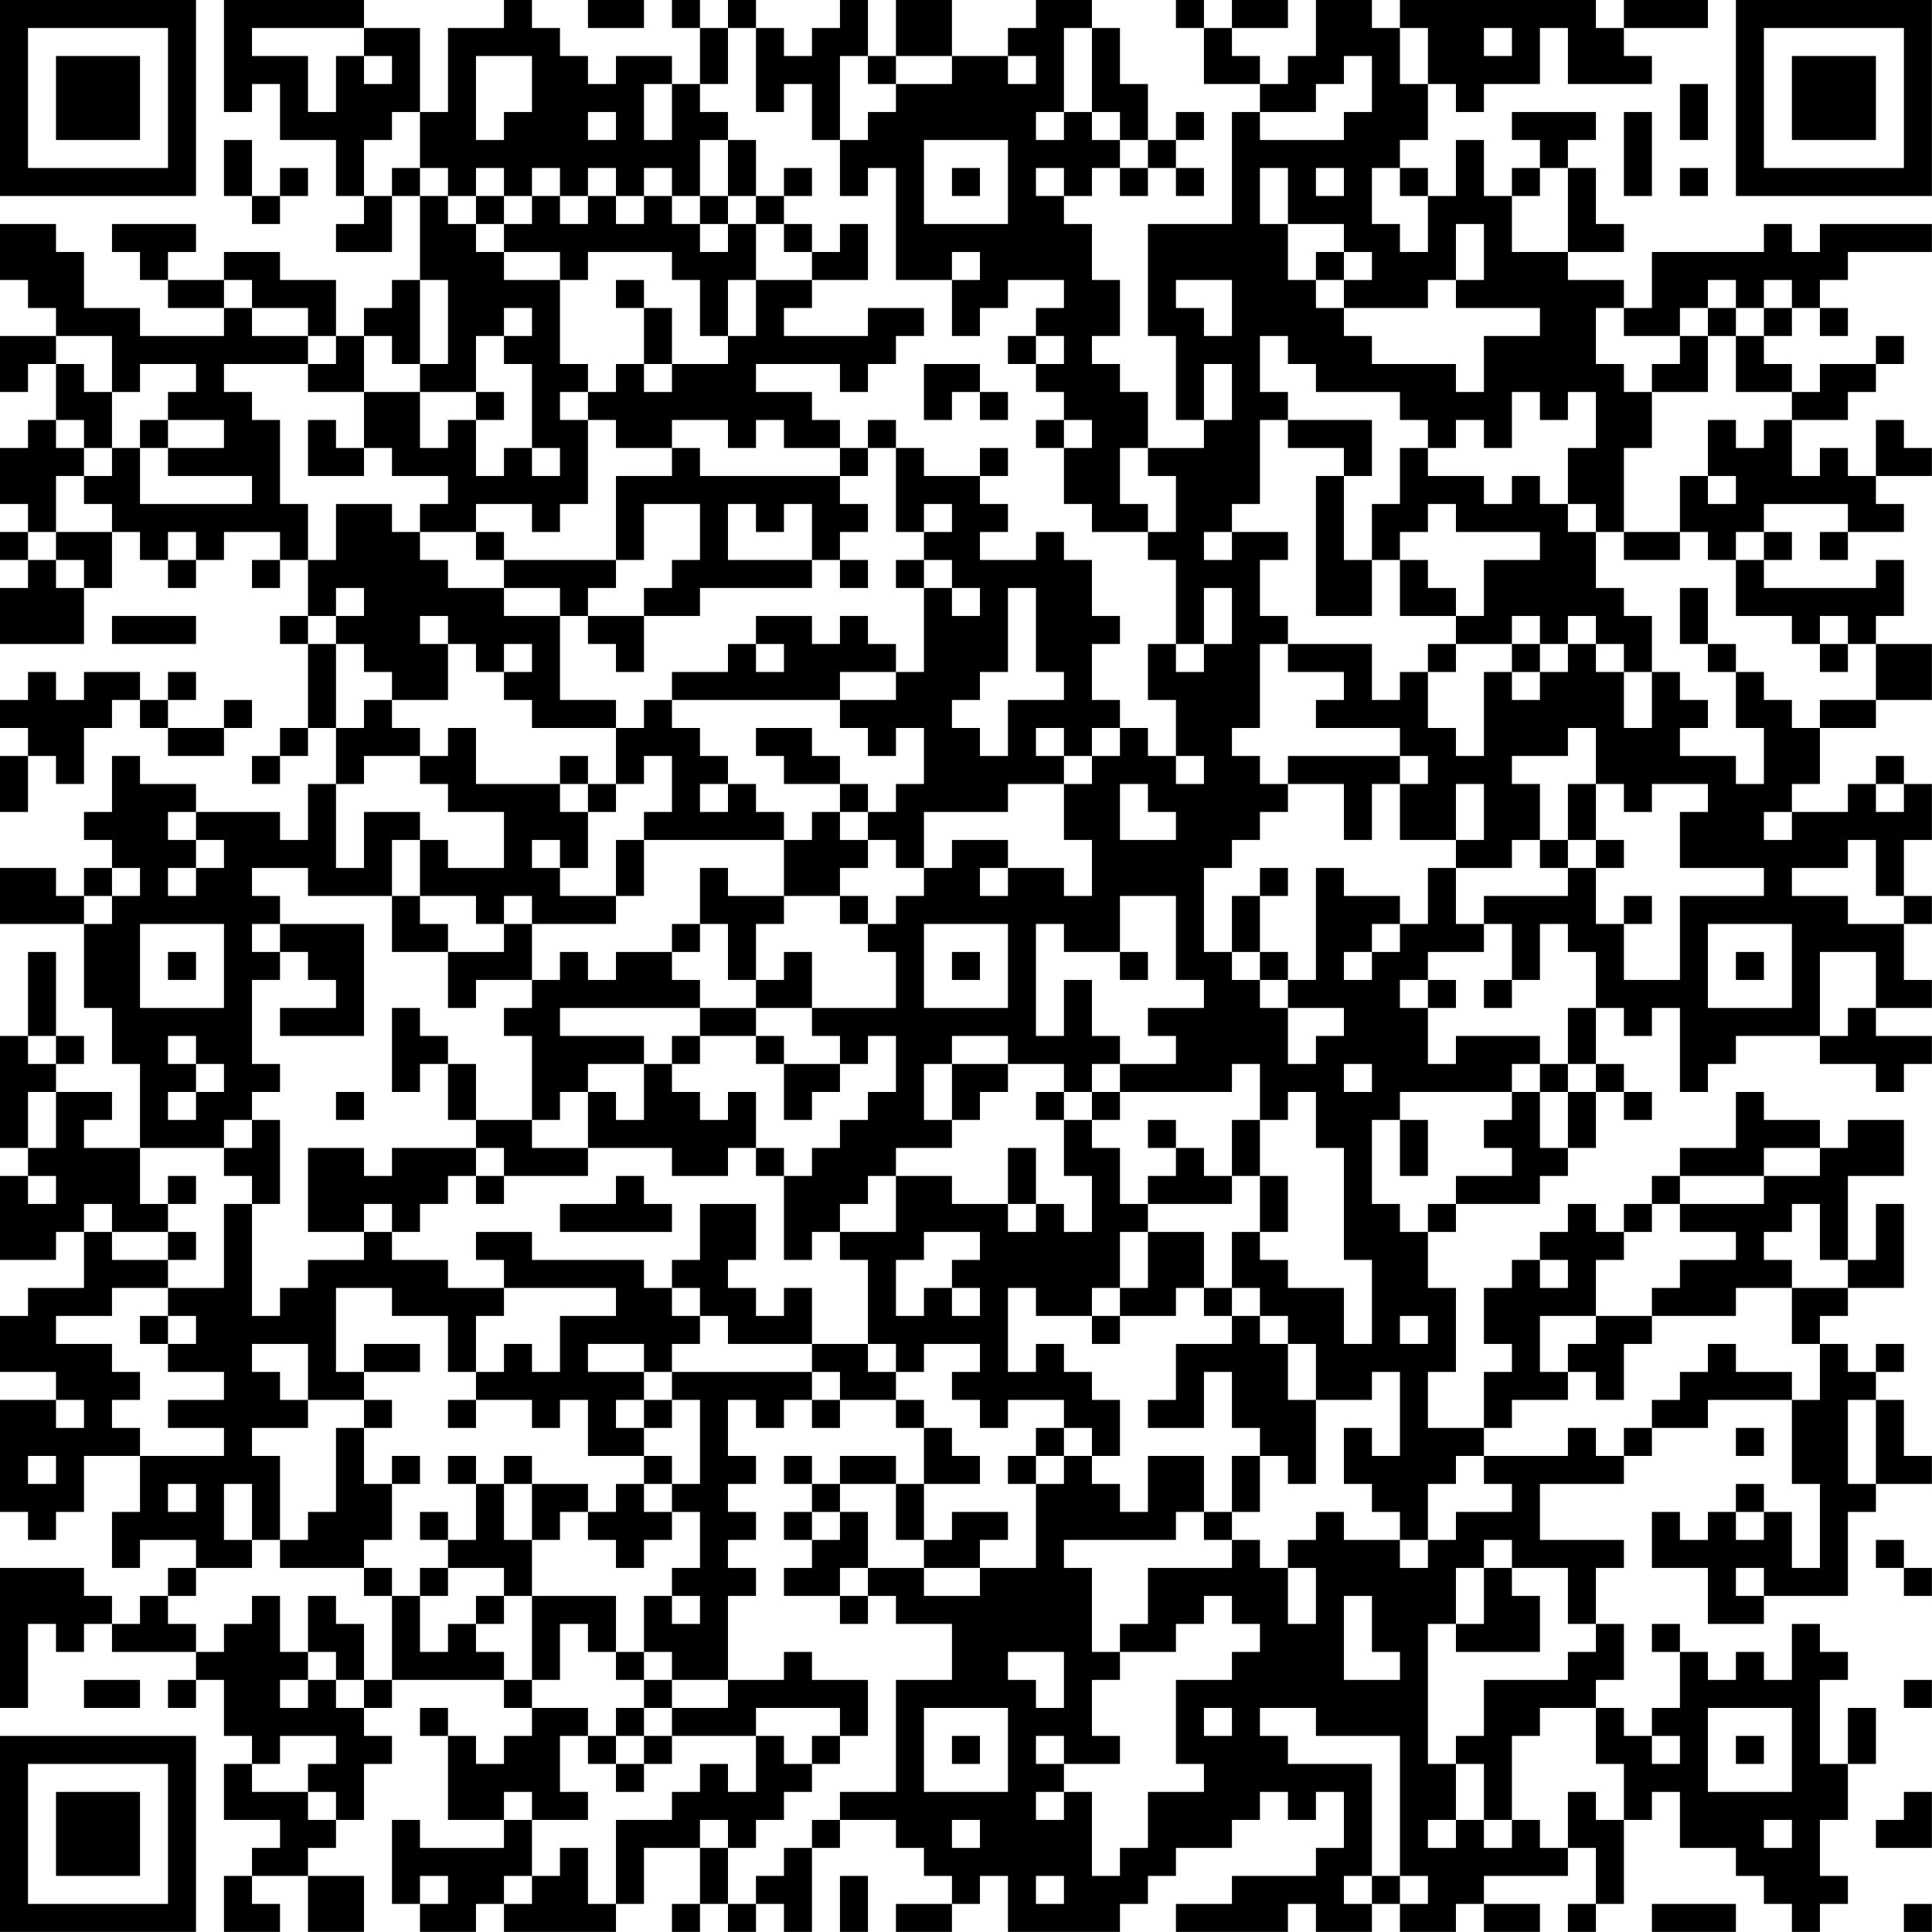 <?xml version="1.0" encoding="UTF-8"?>
<svg xmlns="http://www.w3.org/2000/svg" version="1.1" width="250" height="250" viewBox="0 0 250 250"><rect x="0" y="0" width="250" height="250" fill="#ffffff"/><g transform="scale(3.623)"><g transform="translate(0,0)"><path fill-rule="evenodd" d="M8 0L8 4L9 4L9 3L10 3L10 5L12 5L12 7L13 7L13 8L12 8L12 9L14 9L14 7L15 7L15 10L14 10L14 11L13 11L13 12L12 12L12 10L10 10L10 9L8 9L8 10L6 10L6 9L7 9L7 8L4 8L4 9L5 9L5 10L6 10L6 11L8 11L8 12L5 12L5 11L3 11L3 9L2 9L2 8L0 8L0 10L1 10L1 11L2 11L2 12L0 12L0 14L1 14L1 13L2 13L2 15L1 15L1 16L0 16L0 18L1 18L1 19L0 19L0 20L1 20L1 21L0 21L0 23L3 23L3 21L4 21L4 19L5 19L5 20L6 20L6 21L7 21L7 20L8 20L8 19L10 19L10 20L9 20L9 21L10 21L10 20L11 20L11 22L10 22L10 23L11 23L11 26L10 26L10 27L9 27L9 28L10 28L10 27L11 27L11 26L12 26L12 28L11 28L11 30L10 30L10 29L7 29L7 28L5 28L5 27L4 27L4 29L3 29L3 30L4 30L4 31L3 31L3 32L2 32L2 31L0 31L0 33L3 33L3 36L4 36L4 38L5 38L5 41L3 41L3 40L4 40L4 39L2 39L2 38L3 38L3 37L2 37L2 34L1 34L1 37L0 37L0 41L1 41L1 42L0 42L0 45L2 45L2 44L3 44L3 46L1 46L1 47L0 47L0 49L2 49L2 50L0 50L0 54L1 54L1 55L2 55L2 54L3 54L3 52L5 52L5 54L4 54L4 56L5 56L5 55L7 55L7 56L6 56L6 57L5 57L5 58L4 58L4 57L3 57L3 56L0 56L0 61L1 61L1 58L2 58L2 59L3 59L3 58L4 58L4 59L7 59L7 60L6 60L6 61L7 61L7 60L8 60L8 62L9 62L9 63L8 63L8 65L10 65L10 66L9 66L9 67L8 67L8 69L10 69L10 68L9 68L9 67L11 67L11 69L13 69L13 67L11 67L11 66L12 66L12 65L13 65L13 63L14 63L14 62L13 62L13 61L14 61L14 60L18 60L18 61L19 61L19 62L18 62L18 63L17 63L17 62L16 62L16 61L15 61L15 62L16 62L16 65L18 65L18 66L15 66L15 65L14 65L14 68L15 68L15 69L17 69L17 68L18 68L18 69L22 69L22 68L23 68L23 66L25 66L25 68L24 68L24 69L25 69L25 68L26 68L26 69L27 69L27 68L28 68L28 69L29 69L29 66L30 66L30 65L32 65L32 66L33 66L33 67L34 67L34 68L32 68L32 69L34 69L34 68L35 68L35 67L36 67L36 69L40 69L40 68L41 68L41 67L42 67L42 66L44 66L44 65L45 65L45 64L46 64L46 65L47 65L47 64L48 64L48 66L47 66L47 67L44 67L44 68L42 68L42 69L46 69L46 68L47 68L47 69L49 69L49 68L50 68L50 69L52 69L52 68L53 68L53 69L55 69L55 68L53 68L53 67L56 67L56 66L57 66L57 68L56 68L56 69L57 69L57 68L58 68L58 65L59 65L59 64L60 64L60 66L62 66L62 67L63 67L63 68L64 68L64 69L65 69L65 68L66 68L66 67L65 67L65 65L66 65L66 63L67 63L67 61L66 61L66 63L65 63L65 60L66 60L66 59L65 59L65 58L64 58L64 60L63 60L63 59L62 59L62 60L61 60L61 59L60 59L60 58L59 58L59 59L60 59L60 61L59 61L59 62L58 62L58 61L57 61L57 60L58 60L58 58L57 58L57 56L58 56L58 55L55 55L55 53L58 53L58 52L59 52L59 51L61 51L61 50L64 50L64 53L65 53L65 56L64 56L64 54L63 54L63 53L62 53L62 54L61 54L61 55L60 55L60 54L59 54L59 56L61 56L61 58L63 58L63 57L66 57L66 54L67 54L67 53L69 53L69 52L68 52L68 50L67 50L67 49L68 49L68 48L67 48L67 49L66 49L66 48L65 48L65 47L66 47L66 46L68 46L68 43L67 43L67 45L66 45L66 42L68 42L68 40L66 40L66 41L65 41L65 40L63 40L63 39L62 39L62 41L60 41L60 42L59 42L59 43L58 43L58 44L57 44L57 43L56 43L56 44L55 44L55 45L54 45L54 46L53 46L53 48L54 48L54 49L53 49L53 51L51 51L51 49L52 49L52 46L51 46L51 44L52 44L52 43L55 43L55 42L56 42L56 41L57 41L57 39L58 39L58 40L59 40L59 39L58 39L58 38L57 38L57 36L58 36L58 37L59 37L59 36L60 36L60 39L61 39L61 38L62 38L62 37L65 37L65 38L67 38L67 39L68 39L68 38L69 38L69 37L67 37L67 36L69 36L69 35L68 35L68 33L69 33L69 32L68 32L68 30L69 30L69 28L68 28L68 27L67 27L67 28L66 28L66 29L64 29L64 28L65 28L65 26L67 26L67 25L69 25L69 23L67 23L67 22L68 22L68 20L67 20L67 21L63 21L63 20L64 20L64 19L63 19L63 18L66 18L66 19L65 19L65 20L66 20L66 19L68 19L68 18L67 18L67 17L69 17L69 16L68 16L68 15L67 15L67 17L66 17L66 16L65 16L65 17L64 17L64 15L66 15L66 14L67 14L67 13L68 13L68 12L67 12L67 13L65 13L65 14L64 14L64 13L63 13L63 12L64 12L64 11L65 11L65 12L66 12L66 11L65 11L65 10L66 10L66 9L69 9L69 8L65 8L65 9L64 9L64 8L63 8L63 9L59 9L59 11L58 11L58 10L56 10L56 9L58 9L58 8L57 8L57 6L56 6L56 5L57 5L57 4L54 4L54 5L55 5L55 6L54 6L54 7L53 7L53 5L52 5L52 7L51 7L51 6L50 6L50 5L51 5L51 3L52 3L52 4L53 4L53 3L55 3L55 1L56 1L56 3L59 3L59 2L58 2L58 1L61 1L61 0L58 0L58 1L57 1L57 0L50 0L50 1L49 1L49 0L47 0L47 2L46 2L46 3L45 3L45 2L44 2L44 1L46 1L46 0L44 0L44 1L43 1L43 0L42 0L42 1L43 1L43 3L45 3L45 4L44 4L44 8L41 8L41 12L42 12L42 15L43 15L43 16L41 16L41 14L40 14L40 13L39 13L39 12L40 12L40 10L39 10L39 8L38 8L38 7L39 7L39 6L40 6L40 7L41 7L41 6L42 6L42 7L43 7L43 6L42 6L42 5L43 5L43 4L42 4L42 5L41 5L41 3L40 3L40 1L39 1L39 0L37 0L37 1L36 1L36 2L34 2L34 0L32 0L32 2L31 2L31 0L30 0L30 1L29 1L29 2L28 2L28 1L27 1L27 0L26 0L26 1L25 1L25 0L24 0L24 1L25 1L25 3L24 3L24 2L22 2L22 3L21 3L21 2L20 2L20 1L19 1L19 0L18 0L18 1L16 1L16 4L15 4L15 1L13 1L13 0ZM21 0L21 1L23 1L23 0ZM9 1L9 2L11 2L11 4L12 4L12 2L13 2L13 3L14 3L14 2L13 2L13 1ZM26 1L26 3L25 3L25 4L26 4L26 5L25 5L25 7L24 7L24 6L23 6L23 7L22 7L22 6L21 6L21 7L20 7L20 6L19 6L19 7L18 7L18 6L17 6L17 7L16 7L16 6L15 6L15 4L14 4L14 5L13 5L13 7L14 7L14 6L15 6L15 7L16 7L16 8L17 8L17 9L18 9L18 10L20 10L20 13L21 13L21 14L20 14L20 15L21 15L21 18L20 18L20 19L19 19L19 18L17 18L17 19L15 19L15 18L16 18L16 17L14 17L14 16L13 16L13 14L15 14L15 16L16 16L16 15L17 15L17 17L18 17L18 16L19 16L19 17L20 17L20 16L19 16L19 13L18 13L18 12L19 12L19 11L18 11L18 12L17 12L17 14L15 14L15 13L16 13L16 10L15 10L15 13L14 13L14 12L13 12L13 14L11 14L11 13L12 13L12 12L11 12L11 11L9 11L9 10L8 10L8 11L9 11L9 12L11 12L11 13L8 13L8 14L9 14L9 15L10 15L10 18L11 18L11 20L12 20L12 18L14 18L14 19L15 19L15 20L16 20L16 21L18 21L18 22L20 22L20 25L22 25L22 26L19 26L19 25L18 25L18 24L19 24L19 23L18 23L18 24L17 24L17 23L16 23L16 22L15 22L15 23L16 23L16 25L14 25L14 24L13 24L13 23L12 23L12 22L13 22L13 21L12 21L12 22L11 22L11 23L12 23L12 26L13 26L13 25L14 25L14 26L15 26L15 27L13 27L13 28L12 28L12 31L13 31L13 29L15 29L15 30L14 30L14 32L11 32L11 31L9 31L9 32L10 32L10 33L9 33L9 34L10 34L10 35L9 35L9 38L10 38L10 39L9 39L9 40L8 40L8 41L5 41L5 43L6 43L6 44L4 44L4 43L3 43L3 44L4 44L4 45L6 45L6 46L4 46L4 47L2 47L2 48L4 48L4 49L5 49L5 50L4 50L4 51L5 51L5 52L8 52L8 51L6 51L6 50L8 50L8 49L6 49L6 48L7 48L7 47L6 47L6 46L8 46L8 43L9 43L9 47L10 47L10 46L11 46L11 45L13 45L13 44L14 44L14 45L16 45L16 46L18 46L18 47L17 47L17 49L16 49L16 47L14 47L14 46L12 46L12 49L13 49L13 50L11 50L11 48L9 48L9 49L10 49L10 50L11 50L11 51L9 51L9 52L10 52L10 55L9 55L9 53L8 53L8 55L9 55L9 56L7 56L7 57L6 57L6 58L7 58L7 59L8 59L8 58L9 58L9 57L10 57L10 59L11 59L11 60L10 60L10 61L11 61L11 60L12 60L12 61L13 61L13 60L14 60L14 57L15 57L15 59L16 59L16 58L17 58L17 59L18 59L18 60L19 60L19 61L21 61L21 62L20 62L20 64L21 64L21 65L19 65L19 64L18 64L18 65L19 65L19 67L18 67L18 68L19 68L19 67L20 67L20 66L21 66L21 68L22 68L22 65L24 65L24 64L25 64L25 63L26 63L26 64L27 64L27 62L28 62L28 63L29 63L29 64L28 64L28 65L27 65L27 66L26 66L26 65L25 65L25 66L26 66L26 68L27 68L27 67L28 67L28 66L29 66L29 65L30 65L30 64L32 64L32 60L34 60L34 58L32 58L32 57L31 57L31 56L33 56L33 57L35 57L35 56L37 56L37 53L38 53L38 52L39 52L39 53L40 53L40 54L41 54L41 52L43 52L43 54L42 54L42 55L38 55L38 56L39 56L39 59L40 59L40 60L39 60L39 62L40 62L40 63L38 63L38 62L37 62L37 63L38 63L38 64L37 64L37 65L38 65L38 64L39 64L39 67L40 67L40 66L41 66L41 64L43 64L43 63L42 63L42 60L44 60L44 59L45 59L45 58L44 58L44 57L43 57L43 58L42 58L42 59L40 59L40 58L41 58L41 56L44 56L44 55L45 55L45 56L46 56L46 58L47 58L47 56L46 56L46 55L47 55L47 54L48 54L48 55L50 55L50 56L51 56L51 55L52 55L52 54L54 54L54 53L53 53L53 52L56 52L56 51L57 51L57 52L58 52L58 51L59 51L59 50L60 50L60 49L61 49L61 48L62 48L62 49L64 49L64 50L65 50L65 48L64 48L64 46L66 46L66 45L65 45L65 43L64 43L64 44L63 44L63 45L64 45L64 46L62 46L62 47L59 47L59 46L60 46L60 45L62 45L62 44L60 44L60 43L63 43L63 42L65 42L65 41L63 41L63 42L60 42L60 43L59 43L59 44L58 44L58 45L57 45L57 47L55 47L55 49L56 49L56 50L54 50L54 51L53 51L53 52L52 52L52 53L51 53L51 55L50 55L50 54L49 54L49 53L48 53L48 51L49 51L49 52L50 52L50 49L49 49L49 50L47 50L47 48L46 48L46 47L45 47L45 46L44 46L44 44L45 44L45 45L46 45L46 46L48 46L48 48L49 48L49 45L48 45L48 41L47 41L47 39L46 39L46 40L45 40L45 38L44 38L44 39L40 39L40 38L42 38L42 37L41 37L41 36L43 36L43 35L42 35L42 32L40 32L40 34L38 34L38 33L37 33L37 37L38 37L38 35L39 35L39 37L40 37L40 38L39 38L39 39L38 39L38 38L36 38L36 37L34 37L34 38L33 38L33 40L34 40L34 41L32 41L32 42L31 42L31 43L30 43L30 44L29 44L29 45L28 45L28 42L29 42L29 41L30 41L30 40L31 40L31 39L32 39L32 37L31 37L31 38L30 38L30 37L29 37L29 36L32 36L32 34L31 34L31 33L32 33L32 32L33 32L33 31L34 31L34 30L36 30L36 31L35 31L35 32L36 32L36 31L38 31L38 32L39 32L39 30L38 30L38 28L39 28L39 27L40 27L40 26L41 26L41 27L42 27L42 28L43 28L43 27L42 27L42 25L41 25L41 23L42 23L42 24L43 24L43 23L44 23L44 21L43 21L43 23L42 23L42 20L41 20L41 19L42 19L42 17L41 17L41 16L40 16L40 18L41 18L41 19L39 19L39 18L38 18L38 16L39 16L39 15L38 15L38 14L37 14L37 13L38 13L38 12L37 12L37 11L38 11L38 10L36 10L36 11L35 11L35 12L34 12L34 10L35 10L35 9L34 9L34 10L32 10L32 6L31 6L31 7L30 7L30 5L31 5L31 4L32 4L32 3L34 3L34 2L32 2L32 3L31 3L31 2L30 2L30 5L29 5L29 3L28 3L28 4L27 4L27 1ZM38 1L38 4L37 4L37 5L38 5L38 4L39 4L39 5L40 5L40 6L41 6L41 5L40 5L40 4L39 4L39 1ZM50 1L50 3L51 3L51 1ZM53 1L53 2L54 2L54 1ZM17 2L17 5L18 5L18 4L19 4L19 2ZM36 2L36 3L37 3L37 2ZM48 2L48 3L47 3L47 4L45 4L45 5L48 5L48 4L49 4L49 2ZM23 3L23 5L24 5L24 3ZM60 3L60 5L61 5L61 3ZM21 4L21 5L22 5L22 4ZM58 4L58 7L59 7L59 4ZM8 5L8 7L9 7L9 8L10 8L10 7L11 7L11 6L10 6L10 7L9 7L9 5ZM26 5L26 7L25 7L25 8L24 8L24 7L23 7L23 8L22 8L22 7L21 7L21 8L20 8L20 7L19 7L19 8L18 8L18 7L17 7L17 8L18 8L18 9L20 9L20 10L21 10L21 9L24 9L24 10L25 10L25 12L26 12L26 13L24 13L24 11L23 11L23 10L22 10L22 11L23 11L23 13L22 13L22 14L21 14L21 15L22 15L22 16L24 16L24 17L22 17L22 20L18 20L18 19L17 19L17 20L18 20L18 21L20 21L20 22L21 22L21 23L22 23L22 24L23 24L23 22L25 22L25 21L29 21L29 20L30 20L30 21L31 21L31 20L30 20L30 19L31 19L31 18L30 18L30 17L31 17L31 16L32 16L32 19L33 19L33 20L32 20L32 21L33 21L33 24L32 24L32 23L31 23L31 22L30 22L30 23L29 23L29 22L27 22L27 23L26 23L26 24L24 24L24 25L23 25L23 26L22 26L22 28L21 28L21 27L20 27L20 28L17 28L17 26L16 26L16 27L15 27L15 28L16 28L16 29L18 29L18 31L16 31L16 30L15 30L15 32L14 32L14 34L16 34L16 36L17 36L17 35L19 35L19 36L18 36L18 37L19 37L19 40L17 40L17 38L16 38L16 37L15 37L15 36L14 36L14 39L15 39L15 38L16 38L16 40L17 40L17 41L14 41L14 42L13 42L13 41L11 41L11 44L13 44L13 43L14 43L14 44L15 44L15 43L16 43L16 42L17 42L17 43L18 43L18 42L21 42L21 41L24 41L24 42L26 42L26 41L27 41L27 42L28 42L28 41L27 41L27 39L26 39L26 40L25 40L25 39L24 39L24 38L25 38L25 37L27 37L27 38L28 38L28 40L29 40L29 39L30 39L30 38L28 38L28 37L27 37L27 36L29 36L29 34L28 34L28 35L27 35L27 33L28 33L28 32L30 32L30 33L31 33L31 32L30 32L30 31L31 31L31 30L32 30L32 31L33 31L33 29L36 29L36 28L38 28L38 27L39 27L39 26L40 26L40 25L39 25L39 23L40 23L40 22L39 22L39 20L38 20L38 19L37 19L37 20L35 20L35 19L36 19L36 18L35 18L35 17L36 17L36 16L35 16L35 17L33 17L33 16L32 16L32 15L31 15L31 16L30 16L30 15L29 15L29 14L27 14L27 13L30 13L30 14L31 14L31 13L32 13L32 12L33 12L33 11L31 11L31 12L28 12L28 11L29 11L29 10L31 10L31 8L30 8L30 9L29 9L29 8L28 8L28 7L29 7L29 6L28 6L28 7L27 7L27 5ZM33 5L33 8L36 8L36 5ZM34 6L34 7L35 7L35 6ZM37 6L37 7L38 7L38 6ZM45 6L45 8L46 8L46 10L47 10L47 11L48 11L48 12L49 12L49 13L52 13L52 14L53 14L53 12L55 12L55 11L52 11L52 10L53 10L53 8L52 8L52 10L51 10L51 11L48 11L48 10L49 10L49 9L48 9L48 8L46 8L46 6ZM47 6L47 7L48 7L48 6ZM49 6L49 8L50 8L50 9L51 9L51 7L50 7L50 6ZM55 6L55 7L54 7L54 9L56 9L56 6ZM60 6L60 7L61 7L61 6ZM26 7L26 8L25 8L25 9L26 9L26 8L27 8L27 10L26 10L26 12L27 12L27 10L29 10L29 9L28 9L28 8L27 8L27 7ZM47 9L47 10L48 10L48 9ZM42 10L42 11L43 11L43 12L44 12L44 10ZM61 10L61 11L60 11L60 12L58 12L58 11L57 11L57 13L58 13L58 14L59 14L59 16L58 16L58 19L57 19L57 18L56 18L56 16L57 16L57 14L56 14L56 15L55 15L55 14L54 14L54 16L53 16L53 15L52 15L52 16L51 16L51 15L50 15L50 14L47 14L47 13L46 13L46 12L45 12L45 14L46 14L46 15L45 15L45 18L44 18L44 19L43 19L43 20L44 20L44 19L46 19L46 20L45 20L45 22L46 22L46 23L45 23L45 26L44 26L44 27L45 27L45 28L46 28L46 29L45 29L45 30L44 30L44 31L43 31L43 34L44 34L44 35L45 35L45 36L46 36L46 38L47 38L47 37L48 37L48 36L46 36L46 35L47 35L47 31L48 31L48 32L50 32L50 33L49 33L49 34L48 34L48 35L49 35L49 34L50 34L50 33L51 33L51 31L52 31L52 33L53 33L53 34L51 34L51 35L50 35L50 36L51 36L51 38L52 38L52 37L55 37L55 38L54 38L54 39L50 39L50 40L49 40L49 43L50 43L50 44L51 44L51 43L52 43L52 42L54 42L54 41L53 41L53 40L54 40L54 39L55 39L55 41L56 41L56 39L57 39L57 38L56 38L56 36L57 36L57 34L56 34L56 33L55 33L55 35L54 35L54 33L53 33L53 32L56 32L56 31L57 31L57 33L58 33L58 35L60 35L60 32L63 32L63 31L60 31L60 29L61 29L61 28L59 28L59 29L58 29L58 28L57 28L57 26L56 26L56 27L54 27L54 28L55 28L55 30L54 30L54 31L52 31L52 30L53 30L53 28L52 28L52 30L50 30L50 28L51 28L51 27L50 27L50 26L47 26L47 25L48 25L48 24L46 24L46 23L49 23L49 25L50 25L50 24L51 24L51 26L52 26L52 27L53 27L53 24L54 24L54 25L55 25L55 24L56 24L56 23L57 23L57 24L58 24L58 26L59 26L59 24L60 24L60 25L61 25L61 26L60 26L60 27L62 27L62 28L63 28L63 26L62 26L62 24L63 24L63 25L64 25L64 26L65 26L65 25L67 25L67 23L66 23L66 22L65 22L65 23L64 23L64 22L62 22L62 20L63 20L63 19L62 19L62 20L61 20L61 19L60 19L60 17L61 17L61 18L62 18L62 17L61 17L61 15L62 15L62 16L63 16L63 15L64 15L64 14L62 14L62 12L63 12L63 11L64 11L64 10L63 10L63 11L62 11L62 10ZM61 11L61 12L60 12L60 13L59 13L59 14L61 14L61 12L62 12L62 11ZM2 12L2 13L3 13L3 14L4 14L4 16L3 16L3 15L2 15L2 16L3 16L3 17L2 17L2 19L1 19L1 20L2 20L2 21L3 21L3 20L2 20L2 19L4 19L4 18L3 18L3 17L4 17L4 16L5 16L5 18L9 18L9 17L6 17L6 16L8 16L8 15L6 15L6 14L7 14L7 13L5 13L5 14L4 14L4 12ZM36 12L36 13L37 13L37 12ZM23 13L23 14L24 14L24 13ZM33 13L33 15L34 15L34 14L35 14L35 15L36 15L36 14L35 14L35 13ZM43 13L43 15L44 15L44 13ZM17 14L17 15L18 15L18 14ZM5 15L5 16L6 16L6 15ZM11 15L11 17L13 17L13 16L12 16L12 15ZM24 15L24 16L25 16L25 17L30 17L30 16L28 16L28 15L27 15L27 16L26 16L26 15ZM37 15L37 16L38 16L38 15ZM46 15L46 16L48 16L48 17L47 17L47 22L49 22L49 20L50 20L50 22L52 22L52 23L51 23L51 24L52 24L52 23L54 23L54 24L55 24L55 23L56 23L56 22L57 22L57 23L58 23L58 24L59 24L59 22L58 22L58 21L57 21L57 19L56 19L56 18L55 18L55 17L54 17L54 18L53 18L53 17L51 17L51 16L50 16L50 18L49 18L49 20L48 20L48 17L49 17L49 15ZM23 18L23 20L22 20L22 21L21 21L21 22L23 22L23 21L24 21L24 20L25 20L25 18ZM26 18L26 20L29 20L29 18L28 18L28 19L27 19L27 18ZM33 18L33 19L34 19L34 18ZM51 18L51 19L50 19L50 20L51 20L51 21L52 21L52 22L53 22L53 20L55 20L55 19L52 19L52 18ZM6 19L6 20L7 20L7 19ZM58 19L58 20L60 20L60 19ZM33 20L33 21L34 21L34 22L35 22L35 21L34 21L34 20ZM36 21L36 24L35 24L35 25L34 25L34 26L35 26L35 27L36 27L36 25L38 25L38 24L37 24L37 21ZM60 21L60 23L61 23L61 24L62 24L62 23L61 23L61 21ZM4 22L4 23L7 23L7 22ZM54 22L54 23L55 23L55 22ZM27 23L27 24L28 24L28 23ZM65 23L65 24L66 24L66 23ZM1 24L1 25L0 25L0 26L1 26L1 27L0 27L0 29L1 29L1 27L2 27L2 28L3 28L3 26L4 26L4 25L5 25L5 26L6 26L6 27L8 27L8 26L9 26L9 25L8 25L8 26L6 26L6 25L7 25L7 24L6 24L6 25L5 25L5 24L3 24L3 25L2 25L2 24ZM30 24L30 25L24 25L24 26L25 26L25 27L26 27L26 28L25 28L25 29L26 29L26 28L27 28L27 29L28 29L28 30L23 30L23 29L24 29L24 27L23 27L23 28L22 28L22 29L21 29L21 28L20 28L20 29L21 29L21 31L20 31L20 30L19 30L19 31L20 31L20 32L22 32L22 33L19 33L19 32L18 32L18 33L17 33L17 32L15 32L15 33L16 33L16 34L18 34L18 33L19 33L19 35L20 35L20 34L21 34L21 35L22 35L22 34L24 34L24 35L25 35L25 36L20 36L20 37L23 37L23 38L21 38L21 39L20 39L20 40L19 40L19 41L21 41L21 39L22 39L22 40L23 40L23 38L24 38L24 37L25 37L25 36L27 36L27 35L26 35L26 33L25 33L25 31L26 31L26 32L28 32L28 30L29 30L29 29L30 29L30 30L31 30L31 29L32 29L32 28L33 28L33 26L32 26L32 27L31 27L31 26L30 26L30 25L32 25L32 24ZM27 26L27 27L28 27L28 28L30 28L30 29L31 29L31 28L30 28L30 27L29 27L29 26ZM37 26L37 27L38 27L38 26ZM46 27L46 28L48 28L48 30L49 30L49 28L50 28L50 27ZM40 28L40 30L42 30L42 29L41 29L41 28ZM56 28L56 30L55 30L55 31L56 31L56 30L57 30L57 31L58 31L58 30L57 30L57 28ZM67 28L67 29L68 29L68 28ZM6 29L6 30L7 30L7 31L6 31L6 32L7 32L7 31L8 31L8 30L7 30L7 29ZM63 29L63 30L64 30L64 29ZM22 30L22 32L23 32L23 30ZM66 30L66 31L64 31L64 32L66 32L66 33L68 33L68 32L67 32L67 30ZM4 31L4 32L3 32L3 33L4 33L4 32L5 32L5 31ZM45 31L45 32L44 32L44 34L45 34L45 35L46 35L46 34L45 34L45 32L46 32L46 31ZM58 32L58 33L59 33L59 32ZM5 33L5 36L8 36L8 33ZM10 33L10 34L11 34L11 35L12 35L12 36L10 36L10 37L13 37L13 33ZM24 33L24 34L25 34L25 33ZM33 33L33 36L36 36L36 33ZM61 33L61 36L64 36L64 33ZM6 34L6 35L7 35L7 34ZM34 34L34 35L35 35L35 34ZM40 34L40 35L41 35L41 34ZM62 34L62 35L63 35L63 34ZM65 34L65 37L66 37L66 36L67 36L67 34ZM51 35L51 36L52 36L52 35ZM53 35L53 36L54 36L54 35ZM1 37L1 38L2 38L2 37ZM6 37L6 38L7 38L7 39L6 39L6 40L7 40L7 39L8 39L8 38L7 38L7 37ZM34 38L34 40L35 40L35 39L36 39L36 38ZM48 38L48 39L49 39L49 38ZM55 38L55 39L56 39L56 38ZM1 39L1 41L2 41L2 39ZM12 39L12 40L13 40L13 39ZM37 39L37 40L38 40L38 42L39 42L39 44L38 44L38 43L37 43L37 41L36 41L36 43L34 43L34 42L32 42L32 44L30 44L30 45L31 45L31 48L29 48L29 46L28 46L28 47L27 47L27 46L26 46L26 45L27 45L27 43L25 43L25 45L24 45L24 46L23 46L23 45L19 45L19 44L17 44L17 45L18 45L18 46L22 46L22 47L20 47L20 49L19 49L19 48L18 48L18 49L17 49L17 50L16 50L16 51L17 51L17 50L19 50L19 51L20 51L20 50L21 50L21 52L23 52L23 53L22 53L22 54L21 54L21 53L19 53L19 52L18 52L18 53L17 53L17 52L16 52L16 53L17 53L17 55L16 55L16 54L15 54L15 55L16 55L16 56L15 56L15 57L16 57L16 56L18 56L18 57L17 57L17 58L18 58L18 57L19 57L19 60L20 60L20 58L21 58L21 59L22 59L22 60L23 60L23 61L22 61L22 62L21 62L21 63L22 63L22 64L23 64L23 63L24 63L24 62L27 62L27 61L30 61L30 62L29 62L29 63L30 63L30 62L31 62L31 60L29 60L29 59L28 59L28 60L26 60L26 57L27 57L27 56L26 56L26 55L27 55L27 54L26 54L26 53L27 53L27 52L26 52L26 50L27 50L27 51L28 51L28 50L29 50L29 51L30 51L30 50L32 50L32 51L33 51L33 53L32 53L32 52L30 52L30 53L29 53L29 52L28 52L28 53L29 53L29 54L28 54L28 55L29 55L29 56L28 56L28 57L30 57L30 58L31 58L31 57L30 57L30 56L31 56L31 54L30 54L30 53L32 53L32 55L33 55L33 56L35 56L35 55L36 55L36 54L34 54L34 55L33 55L33 53L35 53L35 52L34 52L34 51L33 51L33 50L32 50L32 49L33 49L33 48L35 48L35 49L34 49L34 50L35 50L35 51L36 51L36 50L38 50L38 51L37 51L37 52L36 52L36 53L37 53L37 52L38 52L38 51L39 51L39 52L40 52L40 50L39 50L39 49L38 49L38 48L37 48L37 49L36 49L36 46L37 46L37 47L39 47L39 48L40 48L40 47L42 47L42 46L43 46L43 47L44 47L44 48L42 48L42 50L41 50L41 51L43 51L43 49L44 49L44 51L45 51L45 52L44 52L44 54L43 54L43 55L44 55L44 54L45 54L45 52L46 52L46 53L47 53L47 50L46 50L46 48L45 48L45 47L44 47L44 46L43 46L43 44L41 44L41 43L44 43L44 42L45 42L45 44L46 44L46 42L45 42L45 40L44 40L44 42L43 42L43 41L42 41L42 40L41 40L41 41L42 41L42 42L41 42L41 43L40 43L40 41L39 41L39 40L40 40L40 39L39 39L39 40L38 40L38 39ZM9 40L9 41L8 41L8 42L9 42L9 43L10 43L10 40ZM50 40L50 42L51 42L51 40ZM17 41L17 42L18 42L18 41ZM1 42L1 43L2 43L2 42ZM6 42L6 43L7 43L7 42ZM22 42L22 43L20 43L20 44L24 44L24 43L23 43L23 42ZM36 43L36 44L37 44L37 43ZM6 44L6 45L7 45L7 44ZM33 44L33 45L32 45L32 47L33 47L33 46L34 46L34 47L35 47L35 46L34 46L34 45L35 45L35 44ZM40 44L40 46L39 46L39 47L40 47L40 46L41 46L41 44ZM55 45L55 46L56 46L56 45ZM24 46L24 47L25 47L25 48L24 48L24 49L23 49L23 48L21 48L21 49L23 49L23 50L22 50L22 51L23 51L23 52L24 52L24 53L23 53L23 54L24 54L24 55L23 55L23 56L22 56L22 55L21 55L21 54L20 54L20 55L19 55L19 53L18 53L18 55L19 55L19 57L22 57L22 59L23 59L23 60L24 60L24 61L23 61L23 62L22 62L22 63L23 63L23 62L24 62L24 61L26 61L26 60L24 60L24 59L23 59L23 57L24 57L24 58L25 58L25 57L24 57L24 56L25 56L25 54L24 54L24 53L25 53L25 50L24 50L24 49L29 49L29 50L30 50L30 49L29 49L29 48L26 48L26 47L25 47L25 46ZM5 47L5 48L6 48L6 47ZM50 47L50 48L51 48L51 47ZM57 47L57 48L56 48L56 49L57 49L57 50L58 50L58 48L59 48L59 47ZM13 48L13 49L15 49L15 48ZM31 48L31 49L32 49L32 48ZM2 50L2 51L3 51L3 50ZM13 50L13 51L12 51L12 54L11 54L11 55L10 55L10 56L13 56L13 57L14 57L14 56L13 56L13 55L14 55L14 53L15 53L15 52L14 52L14 53L13 53L13 51L14 51L14 50ZM23 50L23 51L24 51L24 50ZM66 50L66 53L67 53L67 50ZM62 51L62 52L63 52L63 51ZM1 52L1 53L2 53L2 52ZM6 53L6 54L7 54L7 53ZM29 54L29 55L30 55L30 54ZM62 54L62 55L63 55L63 54ZM53 55L53 56L52 56L52 58L51 58L51 63L52 63L52 65L51 65L51 66L52 66L52 65L53 65L53 66L54 66L54 65L55 65L55 66L56 66L56 64L57 64L57 65L58 65L58 63L57 63L57 61L55 61L55 62L54 62L54 65L53 65L53 63L52 63L52 62L53 62L53 60L56 60L56 59L57 59L57 58L56 58L56 56L54 56L54 55ZM67 55L67 56L68 56L68 57L69 57L69 56L68 56L68 55ZM53 56L53 58L52 58L52 59L55 59L55 57L54 57L54 56ZM62 56L62 57L63 57L63 56ZM11 57L11 59L12 59L12 60L13 60L13 58L12 58L12 57ZM48 57L48 60L50 60L50 59L49 59L49 57ZM36 59L36 60L37 60L37 61L38 61L38 59ZM3 60L3 61L5 61L5 60ZM68 60L68 61L69 61L69 60ZM33 61L33 64L36 64L36 61ZM43 61L43 62L44 62L44 61ZM45 61L45 62L46 62L46 63L49 63L49 67L48 67L48 68L49 68L49 67L50 67L50 68L51 68L51 67L50 67L50 62L47 62L47 61ZM61 61L61 64L64 64L64 61ZM10 62L10 63L9 63L9 64L11 64L11 65L12 65L12 64L11 64L11 63L12 63L12 62ZM34 62L34 63L35 63L35 62ZM59 62L59 63L60 63L60 62ZM62 62L62 63L63 63L63 62ZM68 64L68 65L67 65L67 66L69 66L69 64ZM34 65L34 66L35 66L35 65ZM63 65L63 66L64 66L64 65ZM15 67L15 68L16 68L16 67ZM30 67L30 69L31 69L31 67ZM37 67L37 68L38 68L38 67ZM59 68L59 69L62 69L62 68ZM68 68L68 69L69 69L69 68ZM0 0L0 7L7 7L7 0ZM1 1L1 6L6 6L6 1ZM2 2L2 5L5 5L5 2ZM62 0L62 7L69 7L69 0ZM63 1L63 6L68 6L68 1ZM64 2L64 5L67 5L67 2ZM0 62L0 69L7 69L7 62ZM1 63L1 68L6 68L6 63ZM2 64L2 67L5 67L5 64Z" fill="#000000"/></g></g></svg>
